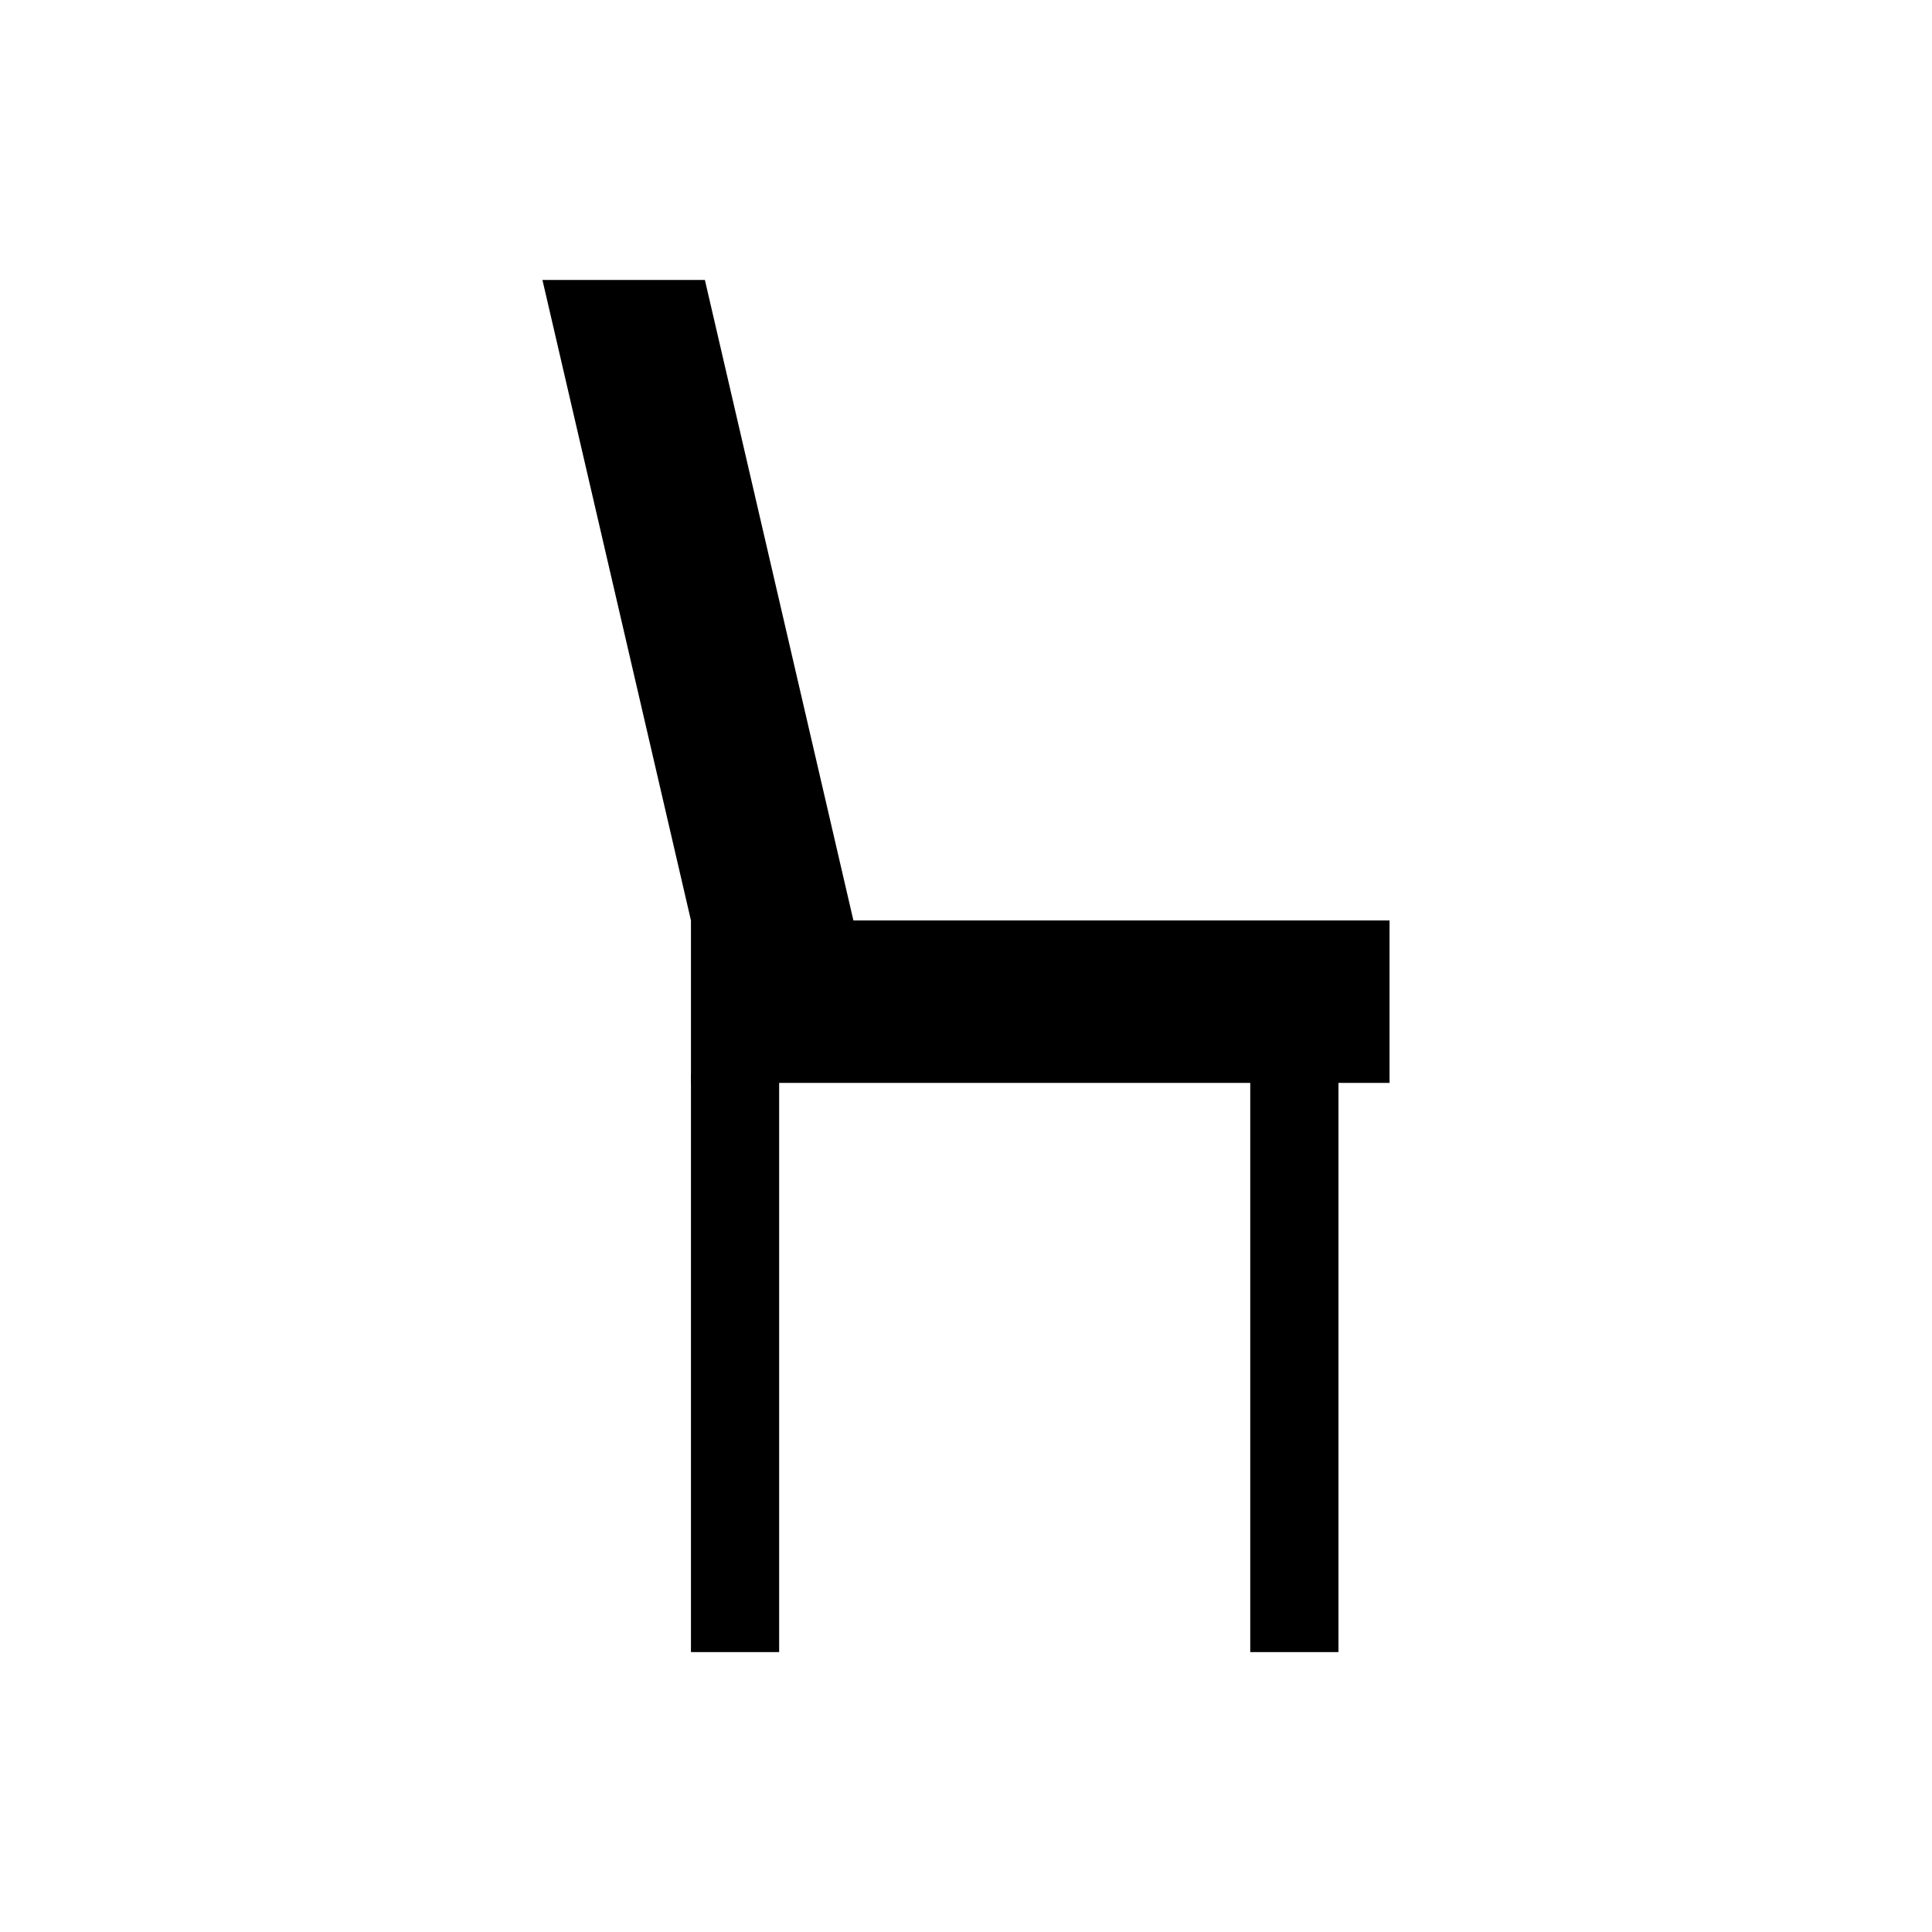 <?xml version="1.0" encoding="UTF-8"?>
<!-- Uploaded to: ICON Repo, www.iconrepo.com, Generator: ICON Repo Mixer Tools -->
<svg fill="#000000" width="800px" height="800px" version="1.1" viewBox="144 144 512 512" xmlns="http://www.w3.org/2000/svg">
 <g fill-rule="evenodd">
  <path d="m512.24 387.93v43.051h-185.13v-43.051l-39.359-169.74h43.051l39.359 169.74z"/>
  <path d="m327.11 428.68h23.371v153.14h-23.371z"/>
  <path d="m475.33 428.68h23.371v153.14h-23.371z"/>
 </g>
</svg>